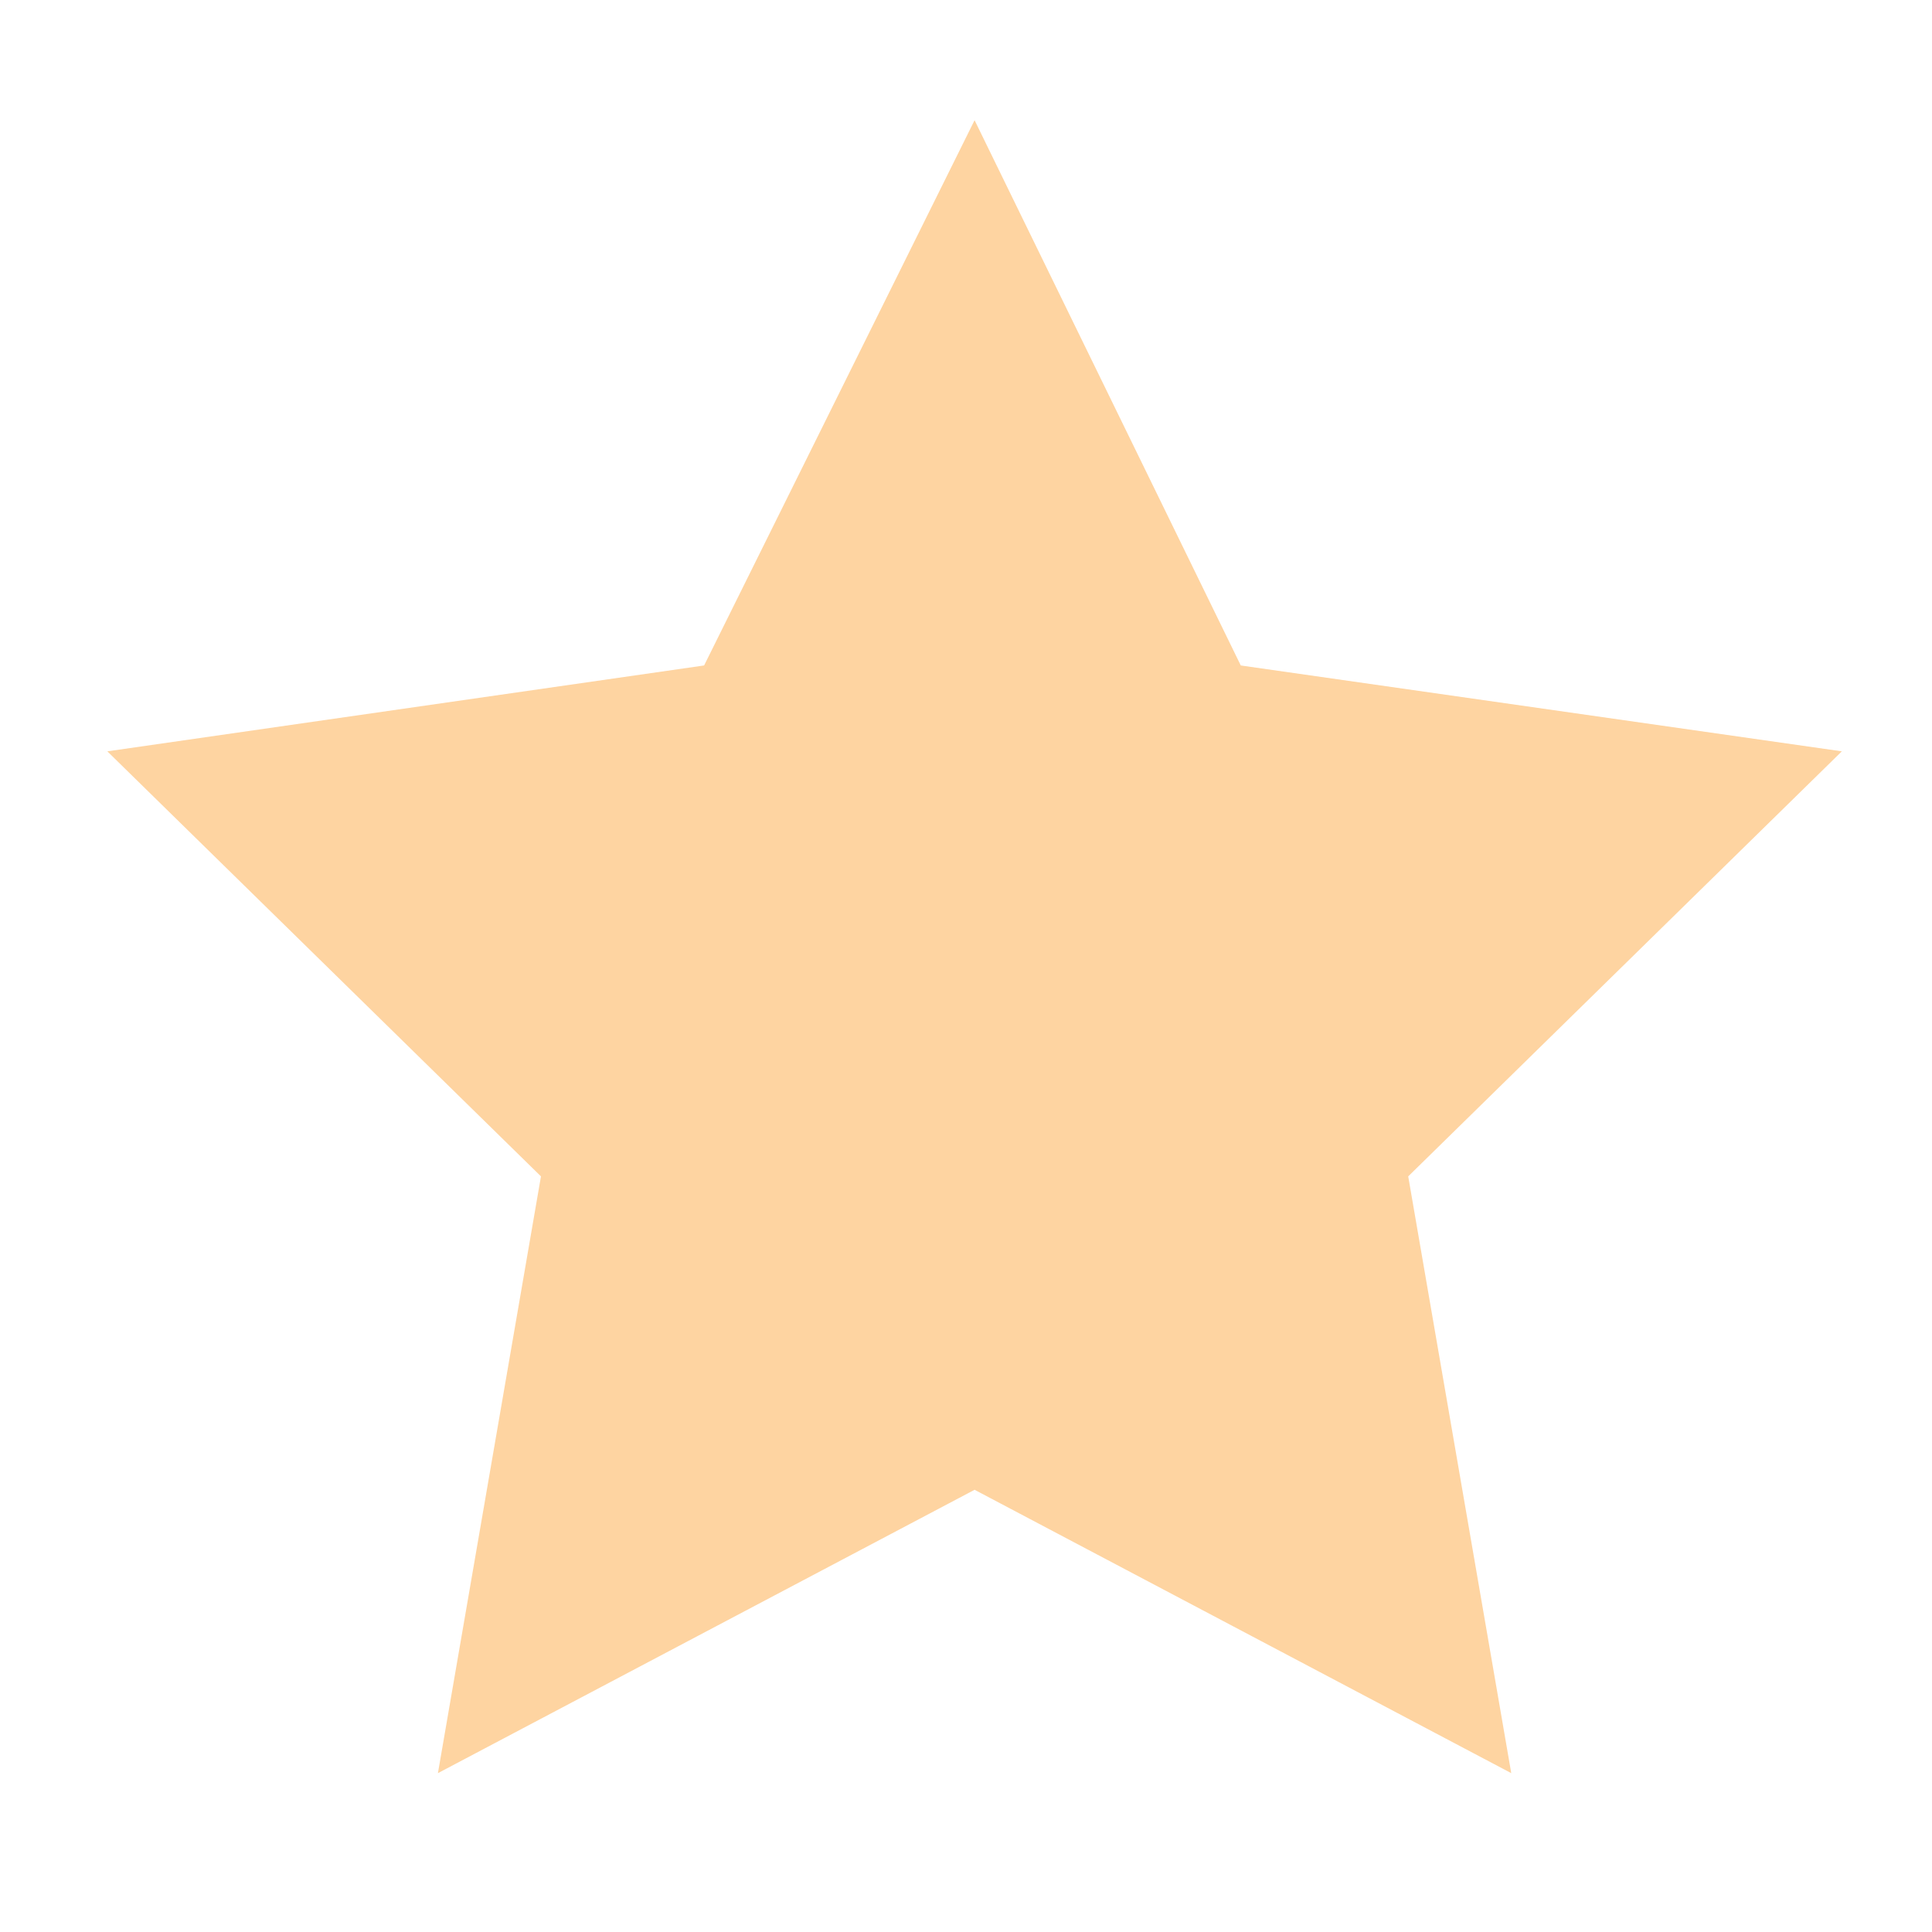 <?xml version="1.0" encoding="utf-8"?>
<!-- Generator: Adobe Illustrator 21.0.2, SVG Export Plug-In . SVG Version: 6.00 Build 0)  -->
<svg version="1.1" id="Layer_1" xmlns="http://www.w3.org/2000/svg" xmlns:xlink="http://www.w3.org/1999/xlink" x="0px" y="0px"
	 viewBox="0 0 45 45" style="enable-background:new 0 0 45 45;" xml:space="preserve">
<style type="text/css">
	.st0{fill:#FED4A1;}
</style>
<polygon class="st0" points="22.7,2.8 28.9,15.5 42.9,17.5 32.8,27.4 35.2,41.3 22.7,34.7 10.2,41.3 12.6,27.4 2.5,17.5 16.4,15.5 
	"/>
</svg>
